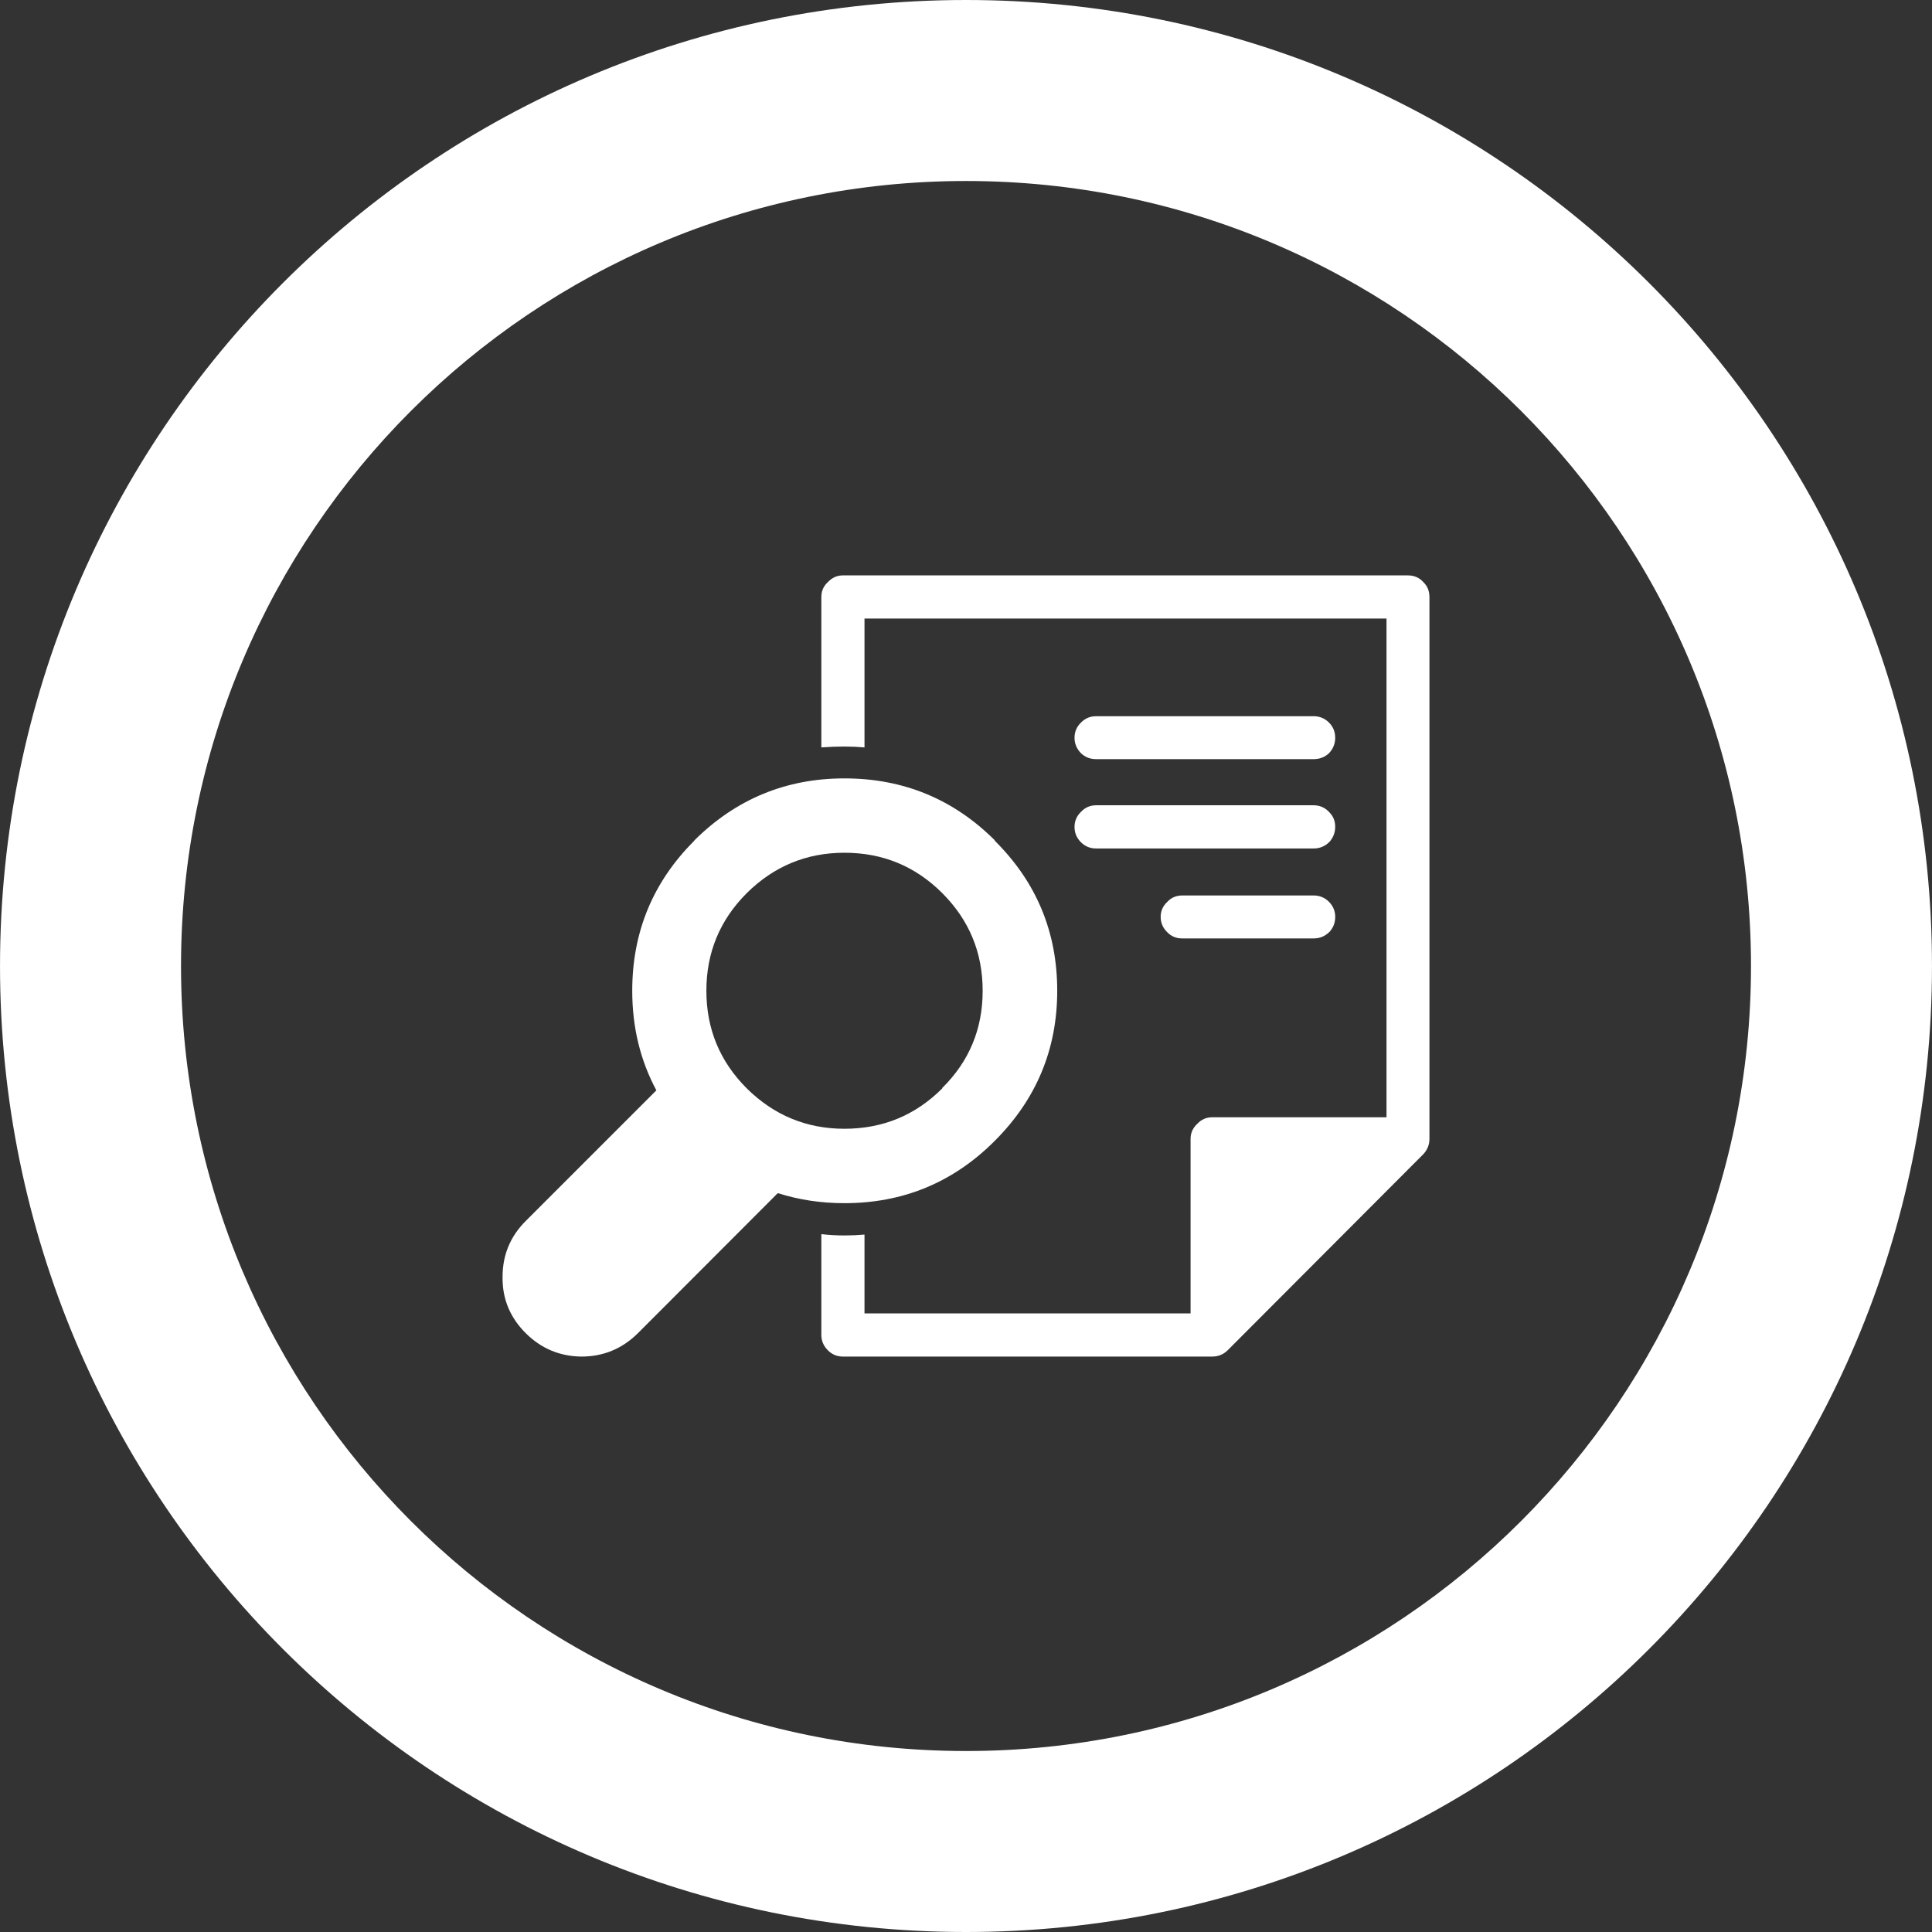 <?xml version="1.0" encoding="utf-8"?>
<!-- Generator: Adobe Illustrator 16.0.4, SVG Export Plug-In . SVG Version: 6.00 Build 0)  -->
<!DOCTYPE svg PUBLIC "-//W3C//DTD SVG 1.1//EN" "http://www.w3.org/Graphics/SVG/1.1/DTD/svg11.dtd">
<svg version="1.1" xmlns="http://www.w3.org/2000/svg" xmlns:xlink="http://www.w3.org/1999/xlink" x="0px" y="0px"
	 width="103.186px" height="103.186px" viewBox="0 0 103.186 103.186" enable-background="new 0 0 103.186 103.186"
	 xml:space="preserve">
<rect x="0" y="0" width="103.186" height="103.186" fill="#333333" stroke="none"/>
<g id="Background" display="none">
	<rect x="0.001" y="0" display="inline" fill-rule="evenodd" clip-rule="evenodd" width="103.184" height="103.186"/>
</g>
<g id="Ring">
	<path fill-rule="evenodd" clip-rule="evenodd" fill="#FFFFFF" d="M51.594,0C23.1,0,0.001,23.098,0.001,51.593
		c0,28.495,23.099,51.593,51.593,51.593c28.493,0,51.591-23.098,51.591-51.593C103.185,23.098,80.087,0,51.594,0z M51.594,93.52
		c-23.155,0-41.926-18.771-41.926-41.927c0-23.155,18.771-41.926,41.926-41.926c23.153,0,41.925,18.771,41.925,41.926
		C93.519,74.748,74.747,93.52,51.594,93.52z"/>
</g>
<g id="Contact" display="none">
	<path fill-rule="evenodd" clip-rule="evenodd" fill="none" stroke="#FFFFFF" stroke-width="9.72" stroke-miterlimit="22.926" d="
		M51.586,98.396c25.777,0,46.8-21.023,46.8-46.8c0-25.776-21.022-46.799-46.8-46.799c-25.775,0-46.799,21.023-46.799,46.799
		C4.787,77.373,25.811,98.396,51.586,98.396z"/>
	<path display="inline" fill-rule="evenodd" clip-rule="evenodd" fill="#FFFFFF" d="M43.227,51.597l-4.46,4.755l-6.874,7.331
		c-0.943,1.135-1.474,2.415-1.353,3.902c-1.297-0.08-2.336-1.167-2.336-2.485V38.093c0-1.318,1.037-2.405,2.336-2.484
		c-0.117,1.455,0.406,2.805,1.353,3.902l6.874,7.331L43.227,51.597L43.227,51.597z M51.586,55.132
		c1.102-0.001,2.229-0.433,3.183-1.364c2.655-2.832,5.311-5.664,7.969-8.495l6.874-7.331c1.604-1.93,0.544-4.521-2.362-4.553
		c-5.22,0-10.439,0-15.663,0s-10.444,0-15.663,0c-2.904,0.032-3.967,2.623-2.362,4.553l6.876,7.331
		c2.656,2.831,5.312,5.663,7.967,8.495C49.356,54.699,50.485,55.131,51.586,55.132L51.586,55.132z M44.798,53.271l-4.361,4.65
		l-6.876,7.331c-1.604,1.931-0.542,4.521,2.362,4.553c5.219,0,10.439,0,15.663,0s10.443,0,15.663,0
		c2.906-0.031,3.967-2.622,2.362-4.553l-6.874-7.331l-4.363-4.65l-1.938,2.067c-1.336,1.31-2.962,2.078-4.851,2.08
		c-1.866-0.002-3.538-0.771-4.851-2.08L44.798,53.271L44.798,53.271z M72.632,35.609c1.299,0.079,2.336,1.167,2.336,2.484V65.1
		c0,1.318-1.039,2.405-2.336,2.485c0.12-1.487-0.41-2.768-1.352-3.902l-6.877-7.331l-4.458-4.755l4.458-4.755l6.877-7.331
		C72.231,38.449,72.747,37.034,72.632,35.609z"/>
</g>
<g id="Forms" display="none">
	<g display="inline">
		<path fill-rule="evenodd" clip-rule="evenodd" fill="#FFFFFF" d="M25.345,34.991l1.724-1.678c1.164-1.011,2.32-1.011,3.47,0
			l1.744,1.701l-5.214,5.239l-1.724-1.746C24.364,37.343,24.364,36.17,25.345,34.991z"/>
		<path fill-rule="evenodd" clip-rule="evenodd" fill="#FFFFFF" d="M70.612,66.196c0.414,0,0.768,0.146,1.057,0.438
			c0.307,0.306,0.461,0.665,0.461,1.079c0,0.413-0.154,0.766-0.461,1.058c-0.289,0.306-0.643,0.459-1.057,0.459h-8.709
			c-0.414,0-0.773-0.153-1.08-0.459c-0.291-0.292-0.436-0.645-0.436-1.058c0-0.414,0.145-0.773,0.436-1.079
			c0.307-0.292,0.666-0.438,1.08-0.438H70.612z"/>
		<polygon fill-rule="evenodd" clip-rule="evenodd" fill="#FFFFFF" points="27.826,41.034 27.826,40.989 33.066,35.772 
			54.917,57.648 49.679,62.888 		"/>
		<path fill-rule="evenodd" clip-rule="evenodd" fill="#FFFFFF" d="M66.292,38.483v-6.756H49.289c-2.006,0-3.01,1.003-3.01,3.01
			v12.224L44.9,45.585V34.738c0-2.926,1.463-4.389,4.389-4.389h17.74c1.18,0.03,2.221,0.543,3.125,1.54v-0.023l7.537,7.651
			c0.016,0.016,0.029,0.039,0.045,0.07c0.629,0.812,0.904,1.7,0.828,2.665v26.196c0,2.926-1.463,4.389-4.389,4.389H49.289
			c-2.926,0-4.389-1.463-4.389-4.389v-8.342l1.379,1.379v6.963c0,2.007,1.004,3.01,3.01,3.01h24.886c2.006,0,3.01-1.003,3.01-3.01
			V42.872h-6.504C67.755,42.872,66.292,41.409,66.292,38.483z"/>
		<polygon fill-rule="evenodd" clip-rule="evenodd" fill="#FFFFFF" points="58.894,67.024 50.39,63.577 55.606,58.314 
			57.952,64.473 57.952,64.45 		"/>
	</g>
</g>
<g id="Time-off" display="none">
	<g display="inline">
		<path fill="#FFFFFF" d="M29.012,35.303l-0.375,2.687l2.612-0.732l1.019,2.514l1.896-1.939l2.14,1.668l0.672-2.628l2.686,0.375
			l-0.73-2.612l2.515-1.018l-1.94-1.896l1.669-2.139l-2.627-0.673l0.374-2.686l-2.612,0.731l-1.018-2.514l-1.896,1.94l-2.14-1.668
			l-0.672,2.627l-2.687-0.375l0.732,2.612l-2.515,1.019l1.938,1.896l-1.668,2.138L29.012,35.303z M32.324,27.847
			c2.354-0.803,4.912,0.453,5.716,2.806c0.803,2.353-0.454,4.911-2.807,5.713c-2.353,0.803-4.91-0.453-5.714-2.806
			C28.716,31.208,29.972,28.649,32.324,27.847z"/>
		<path fill="#FFFFFF" d="M36.953,71.439c0.247,0,0.479-0.1,0.655-0.279l0.573-0.586c1.055-1.078,2.461-1.672,3.96-1.672
			c1.498,0,2.904,0.594,3.959,1.672l0.584,0.598c0.176,0.18,0.409,0.277,0.656,0.277c0.245,0,0.477-0.098,0.652-0.273l0.615-0.625
			c1.052-1.064,2.451-1.652,3.94-1.652c1.506,0,2.915,0.598,3.971,1.684l0.555,0.57c0.172,0.176,0.416,0.281,0.657,0.281
			c0.238,0,0.484-0.105,0.655-0.279l0.567-0.58c1.054-1.078,2.459-1.672,3.958-1.672s2.905,0.594,3.96,1.672l0.574,0.586
			c0.175,0.18,0.407,0.279,0.655,0.279c0.245,0,0.479-0.1,0.655-0.279l0.572-0.586c0.387-0.395,0.82-0.723,1.288-0.982
			c-3.104-2.789-6.53-4.891-10.178-6.168c-1.558-6.65-0.186-15.386,1.955-21.995c0.046-0.05,0.092-0.099,0.138-0.147
			c2.307,0.558,4.336,2.143,5.371,4.479c1.28,2.892,0.688,6.137-1.253,8.379c1.128,0.027,2.281-0.188,3.383-0.675
			c3.992-1.769,5.796-6.438,4.027-10.431c-1.343-3.031-4.358-4.795-7.481-4.697c0.651-0.18,1.335-0.298,2.047-0.336
			c3.352-0.179,6.333,1.384,7.807,3.791c0.46-0.971,0.689-2.041,0.632-3.154c-0.216-4.038-4.143-7.11-8.771-6.863
			c-0.506,0.027-0.998,0.099-1.474,0.199c0.009-0.587-0.033-1.187-0.149-1.792c-0.794-4.134-4.361-6.924-7.967-6.231
			c-0.994,0.19-1.887,0.629-2.644,1.246c2.073,0.655,3.845,2.404,4.687,4.746c-0.657-0.538-1.394-1.016-2.204-1.409
			c-4.687-2.278-10.022-0.963-11.917,2.938c-0.523,1.076-0.728,2.236-0.653,3.4c2.521-1.735,6.252-1.971,9.646-0.323
			c0.719,0.349,1.375,0.765,1.972,1.228c-3.047-1.239-6.665-0.68-9.207,1.734c-3.459,3.286-3.597,8.755-0.311,12.214
			c0.906,0.954,1.981,1.653,3.129,2.101c-1.016-3.076-0.254-6.6,2.251-8.98c1.91-1.814,4.434-2.58,6.863-2.323
			c-4.715,9.027-7.538,16.062-8.01,21.487c-0.04,0-0.078-0.002-0.117-0.002c-2.276,0-4.503,0.318-6.66,0.922
			c-2.608-2.398-4.66-6.365-5.791-9.725c0.005-0.036,0.01-0.071,0.013-0.107c1.165-0.492,2.538-0.459,3.722,0.214
			c1.466,0.831,2.242,2.409,2.123,3.985c0.492-0.346,0.918-0.805,1.234-1.363c1.147-2.023,0.438-4.596-1.586-5.744
			c-1.538-0.872-3.389-0.67-4.694,0.363c0.222-0.284,0.477-0.553,0.769-0.794c1.379-1.14,3.151-1.418,4.546-0.854
			c-0.109-0.562-0.352-1.094-0.73-1.551c-1.373-1.66-4.029-1.73-5.934-0.155c-0.208,0.171-0.396,0.358-0.567,0.554
			C38.45,47.492,38.242,47.25,38,47.027c-1.653-1.519-4.065-1.58-5.39-0.14c-0.366,0.397-0.609,0.868-0.735,1.374
			c1.095-0.379,2.407-0.192,3.512,0.543c-0.451-0.021-0.919,0.008-1.391,0.098c-2.73,0.512-4.597,2.768-4.171,5.041
			c0.117,0.625,0.398,1.188,0.799,1.662c0.529-1.543,2.052-2.83,4.029-3.2c0.419-0.079,0.831-0.108,1.234-0.101
			c-1.698,0.438-3.071,1.826-3.393,3.664c-0.438,2.506,1.238,4.891,3.744,5.33c0.69,0.119,1.372,0.08,2.007-0.094
			c-1.412-0.996-2.204-2.746-1.887-4.561c0.241-1.383,1.079-2.512,2.201-3.174c0.761,4.818,1.665,8.459,2.943,10.945
			c-2.736,1.268-5.327,3.01-7.727,5.162c0.94,0.314,1.803,0.848,2.521,1.582C36.474,71.34,36.707,71.439,36.953,71.439z"/>
		<path fill="#FFFFFF" d="M28.885,73.814c0.247,0,0.495-0.098,0.685-0.291c0.605-0.619,1.4-0.93,2.195-0.93
			c0.796,0,1.591,0.311,2.196,0.93c0.826,0.844,1.909,1.266,2.992,1.266s2.166-0.422,2.991-1.266l0.572-0.586
			c0.448-0.457,1.036-0.688,1.625-0.688c0.587,0,1.175,0.23,1.623,0.688l0.583,0.598c0.824,0.842,1.907,1.264,2.992,1.264
			c1.077,0,2.155-0.416,2.976-1.25l0.617-0.623c0.445-0.453,1.03-0.678,1.614-0.678c0.591,0,1.181,0.229,1.628,0.689l0.555,0.57
			c0.799,0.822,1.862,1.275,2.994,1.275c0.002,0,0.004,0,0.006,0c1.13,0,2.191-0.449,2.991-1.266l0.566-0.58
			c0.447-0.457,1.036-0.686,1.623-0.686c0.589,0,1.177,0.229,1.624,0.686l0.573,0.586c0.825,0.844,1.907,1.266,2.99,1.266
			c1.084,0,2.167-0.422,2.992-1.266l0.573-0.586c0.448-0.457,1.035-0.688,1.623-0.688c0.589,0,1.176,0.23,1.623,0.688
			c0.19,0.193,0.438,0.291,0.685,0.291c0.249,0,0.499-0.1,0.688-0.295c0.378-0.391,0.377-1.023-0.003-1.412
			c-0.825-0.844-1.908-1.264-2.992-1.264c-1.082,0-2.166,0.42-2.99,1.264l-0.574,0.586c-0.447,0.457-1.035,0.686-1.622,0.686
			c-0.589,0-1.177-0.229-1.625-0.686l-0.573-0.586c-0.824-0.844-1.906-1.264-2.991-1.264c-1.082,0-2.167,0.42-2.991,1.264
			l-0.566,0.58c-0.428,0.436-1.018,0.688-1.623,0.688c0,0-0.002,0-0.004,0c-0.605-0.002-1.197-0.254-1.624-0.693l-0.555-0.57
			c-0.825-0.848-1.912-1.273-3-1.273c-1.077,0-2.153,0.416-2.976,1.25l-0.616,0.625c-0.446,0.451-1.031,0.678-1.615,0.678
			c-0.589,0-1.177-0.23-1.624-0.688l-0.584-0.596c-0.825-0.844-1.908-1.264-2.991-1.264c-1.084,0-2.167,0.42-2.992,1.264
			l-0.572,0.586c-0.447,0.457-1.035,0.686-1.624,0.686c-0.587,0-1.175-0.229-1.622-0.686c-0.983-1.006-2.274-1.506-3.565-1.506
			c-1.29,0-2.581,0.5-3.563,1.506c-0.381,0.389-0.382,1.021-0.005,1.412C28.386,73.717,28.635,73.814,28.885,73.814z"/>
		<path fill="#FFFFFF" d="M76.279,76.068c-0.825-0.844-1.908-1.266-2.992-1.266c-1.082,0-2.166,0.422-2.99,1.266l-0.574,0.586
			c-0.447,0.457-1.035,0.686-1.622,0.686c-0.589,0-1.177-0.229-1.625-0.686l-0.573-0.586c-0.824-0.844-1.906-1.266-2.991-1.266
			c-1.082,0-2.167,0.422-2.991,1.266l-0.566,0.578c-0.428,0.438-1.018,0.688-1.623,0.688c0,0-0.002,0-0.004,0
			c-0.605,0-1.197-0.252-1.624-0.691l-0.555-0.57c-0.825-0.85-1.912-1.273-3-1.273c-1.077,0-2.153,0.416-2.976,1.25l-0.616,0.623
			c-0.446,0.453-1.031,0.678-1.615,0.678c-0.589,0-1.177-0.229-1.624-0.686l-0.584-0.596c-0.825-0.844-1.908-1.266-2.991-1.266
			c-1.084,0-2.166,0.422-2.992,1.266l-0.572,0.586c-0.447,0.457-1.035,0.686-1.624,0.686c-0.587,0-1.175-0.229-1.622-0.686
			c-0.983-1.006-2.274-1.508-3.565-1.508c-1.29,0-2.581,0.502-3.563,1.508c-0.381,0.389-0.382,1.02-0.005,1.41
			c0.189,0.197,0.438,0.295,0.688,0.295c0.247,0,0.495-0.096,0.685-0.289c0.605-0.619,1.4-0.93,2.195-0.93
			c0.796,0,1.591,0.311,2.196,0.93c0.826,0.844,1.909,1.266,2.992,1.266s2.166-0.422,2.991-1.266l0.572-0.586
			c0.448-0.459,1.036-0.688,1.625-0.688c0.587,0,1.175,0.229,1.623,0.688l0.583,0.596c0.824,0.844,1.907,1.264,2.992,1.264
			c1.077,0,2.155-0.416,2.976-1.248l0.617-0.625c0.445-0.451,1.03-0.678,1.614-0.678c0.591,0,1.181,0.23,1.628,0.691l0.555,0.57
			c0.799,0.822,1.862,1.273,2.994,1.275c0.002,0,0.004,0,0.006,0c1.13,0,2.191-0.449,2.991-1.268l0.566-0.578
			c0.447-0.457,1.036-0.688,1.623-0.688c0.589,0,1.177,0.23,1.624,0.688l0.573,0.586c0.825,0.844,1.907,1.266,2.99,1.266
			c1.084,0,2.167-0.422,2.992-1.266l0.573-0.586c0.448-0.459,1.035-0.688,1.623-0.688c0.589,0,1.176,0.229,1.623,0.688
			c0.19,0.193,0.438,0.289,0.685,0.289c0.249,0,0.499-0.098,0.688-0.293C76.66,77.088,76.659,76.455,76.279,76.068z"/>
	</g>
</g>
<g id="Tip_Sheet" display="none">
	<path display="inline" fill-rule="evenodd" clip-rule="evenodd" fill="#FFFFFF" d="M25.904,77.943
		c-0.005,0.957,0.862,1.379,1.675,0.941l8.992-5.191h9.211c1.607,0,3.066-0.654,4.123-1.713c1.057-1.057,1.713-2.516,1.713-4.121
		v-2.389h-3.449v2.389c0,0.654-0.27,1.25-0.701,1.684c-0.436,0.434-1.031,0.701-1.686,0.701H31.737c-0.652,0-1.25-0.268-1.684-0.701
		c-0.432-0.434-0.701-1.029-0.701-1.684V53.814c0-0.654,0.27-1.25,0.701-1.684c0.434-0.433,1.031-0.703,1.684-0.703h4.203V47.98
		h-4.203c-1.605,0-3.064,0.656-4.121,1.713c-1.057,1.057-1.712,2.516-1.712,4.122C25.904,61.857,25.904,69.9,25.904,77.943
		L25.904,77.943z M77.282,69.627c0.008,1.455-1.312,2.092-2.547,1.432l-13.652-7.885H47.097c-2.439,0-4.657-0.996-6.26-2.6
		c-1.605-1.605-2.602-3.82-2.602-6.26V32.988c0-2.438,0.996-4.655,2.602-6.259c1.604-1.604,3.821-2.601,6.26-2.601h21.326
		c2.438,0,4.654,0.996,6.258,2.601c1.605,1.604,2.602,3.82,2.602,6.259C77.282,45.201,77.282,57.414,77.282,69.627L77.282,69.627z
		 M50.572,45.832h14.375c0.951,0,1.723,0.771,1.723,1.723s-0.771,1.723-1.723,1.723H50.572c-0.951,0-1.723-0.771-1.723-1.723
		S49.621,45.832,50.572,45.832L50.572,45.832z M50.572,38.026c-0.951,0-1.723,0.771-1.723,1.722s0.771,1.723,1.723,1.723h14.375
		c0.951,0,1.723-0.771,1.723-1.723s-0.771-1.722-1.723-1.722H50.572L50.572,38.026z M68.423,29.365c0.992,0,1.898,0.408,2.555,1.066
		c0.658,0.657,1.066,1.562,1.066,2.557v21.327c0,0.994-0.408,1.898-1.066,2.557c-0.656,0.658-1.562,1.066-2.555,1.066H47.097
		c-0.994,0-1.9-0.408-2.559-1.066c-0.657-0.658-1.065-1.562-1.065-2.557V32.988c0-0.993,0.408-1.898,1.065-2.557
		c0.658-0.658,1.564-1.066,2.559-1.066H68.423z"/>
</g>
<g id="Notices">
	<g>
		<path fill-rule="evenodd" clip-rule="evenodd" fill="#FFFFFF" d="M75.192,30.731c0.336,0,0.609,0.118,0.823,0.354
			c0.221,0.213,0.33,0.479,0.33,0.8v28.94c0,0.312-0.109,0.586-0.33,0.822L65.562,72.123c-0.229,0.221-0.503,0.33-0.822,0.33H45.02
			c-0.312,0-0.578-0.109-0.799-0.33c-0.237-0.236-0.354-0.51-0.354-0.822v-5.387c0.411,0.047,0.822,0.07,1.233,0.07
			c0.372,0,0.73-0.016,1.072-0.047v4.211h17.415v-9.324c0-0.311,0.118-0.576,0.353-0.797c0.222-0.236,0.488-0.355,0.8-0.355h9.312
			V33.036h-27.88v6.883c-0.342-0.031-0.7-0.047-1.072-0.047c-0.411,0-0.822,0.016-1.233,0.047v-8.034c0-0.32,0.117-0.587,0.354-0.8
			c0.221-0.235,0.486-0.354,0.799-0.354H75.192z"/>
		<path fill-rule="evenodd" clip-rule="evenodd" fill="#FFFFFF" d="M61.99,48.967c0-0.311,0.117-0.578,0.353-0.799
			c0.214-0.229,0.479-0.342,0.799-0.342h7.019c0.319,0,0.594,0.113,0.822,0.342c0.03,0.031,0.061,0.064,0.091,0.104
			c0.16,0.205,0.239,0.438,0.239,0.695c0,0.275-0.079,0.516-0.239,0.721c-0.03,0.045-0.061,0.078-0.091,0.102
			c-0.229,0.221-0.503,0.33-0.822,0.33h-7.019c-0.319,0-0.585-0.109-0.799-0.33C62.107,49.561,61.99,49.287,61.99,48.967z"/>
		<path fill-rule="evenodd" clip-rule="evenodd" fill="#FFFFFF" d="M57.732,44.984c-0.229-0.229-0.343-0.501-0.343-0.82
			c0-0.312,0.114-0.58,0.343-0.801c0.222-0.236,0.491-0.354,0.811-0.354H70.16c0.319,0,0.594,0.117,0.822,0.354
			c0.03,0.031,0.061,0.064,0.091,0.104c0.16,0.189,0.239,0.422,0.239,0.697c0,0.258-0.079,0.498-0.239,0.716
			c-0.03,0.047-0.061,0.08-0.091,0.104c-0.229,0.221-0.503,0.332-0.822,0.332H58.543C58.224,45.316,57.954,45.205,57.732,44.984z"/>
		<path fill-rule="evenodd" clip-rule="evenodd" fill="#FFFFFF" d="M71.312,39.405c0,0.312-0.11,0.586-0.33,0.822
			c-0.229,0.213-0.503,0.318-0.822,0.318H58.543c-0.319,0-0.589-0.105-0.811-0.318c-0.229-0.236-0.343-0.51-0.343-0.822
			c0-0.318,0.114-0.59,0.343-0.811c0.222-0.229,0.491-0.342,0.811-0.342H70.16c0.319,0,0.594,0.113,0.822,0.342
			C71.202,38.815,71.312,39.086,71.312,39.405z"/>
		<path fill-rule="evenodd" clip-rule="evenodd" fill="#FFFFFF" d="M53.133,44.906v-0.025c-2.214-2.205-4.892-3.308-8.033-3.308
			c-3.119,0-5.79,1.104-8.011,3.308l-0.012,0.025c-2.206,2.205-3.31,4.875-3.31,8.01c0,1.947,0.43,3.721,1.289,5.318l-6.984,6.984
			c-0.82,0.82-1.231,1.814-1.231,2.979c-0.017,1.164,0.395,2.164,1.231,3c0.823,0.822,1.815,1.242,2.979,1.256
			c1.164,0,2.164-0.41,3.002-1.232l7.349-7.359c0.046-0.055,0.096-0.1,0.147-0.137c1.112,0.355,2.295,0.535,3.55,0.535
			c3.142,0,5.819-1.111,8.033-3.332c2.222-2.223,3.333-4.893,3.333-8.012C56.466,49.781,55.354,47.111,53.133,44.906z
			 M50.325,58.107v0.023c-1.438,1.438-3.179,2.156-5.226,2.156c-2.023,0-3.762-0.719-5.215-2.156
			c-1.438-1.438-2.157-3.176-2.157-5.215s0.719-3.777,2.157-5.215c1.453-1.438,3.192-2.156,5.215-2.156
			c2.047,0,3.788,0.719,5.226,2.156c1.438,1.438,2.158,3.176,2.158,5.215S51.764,56.686,50.325,58.107z"/>
	</g>
</g>
</svg>
